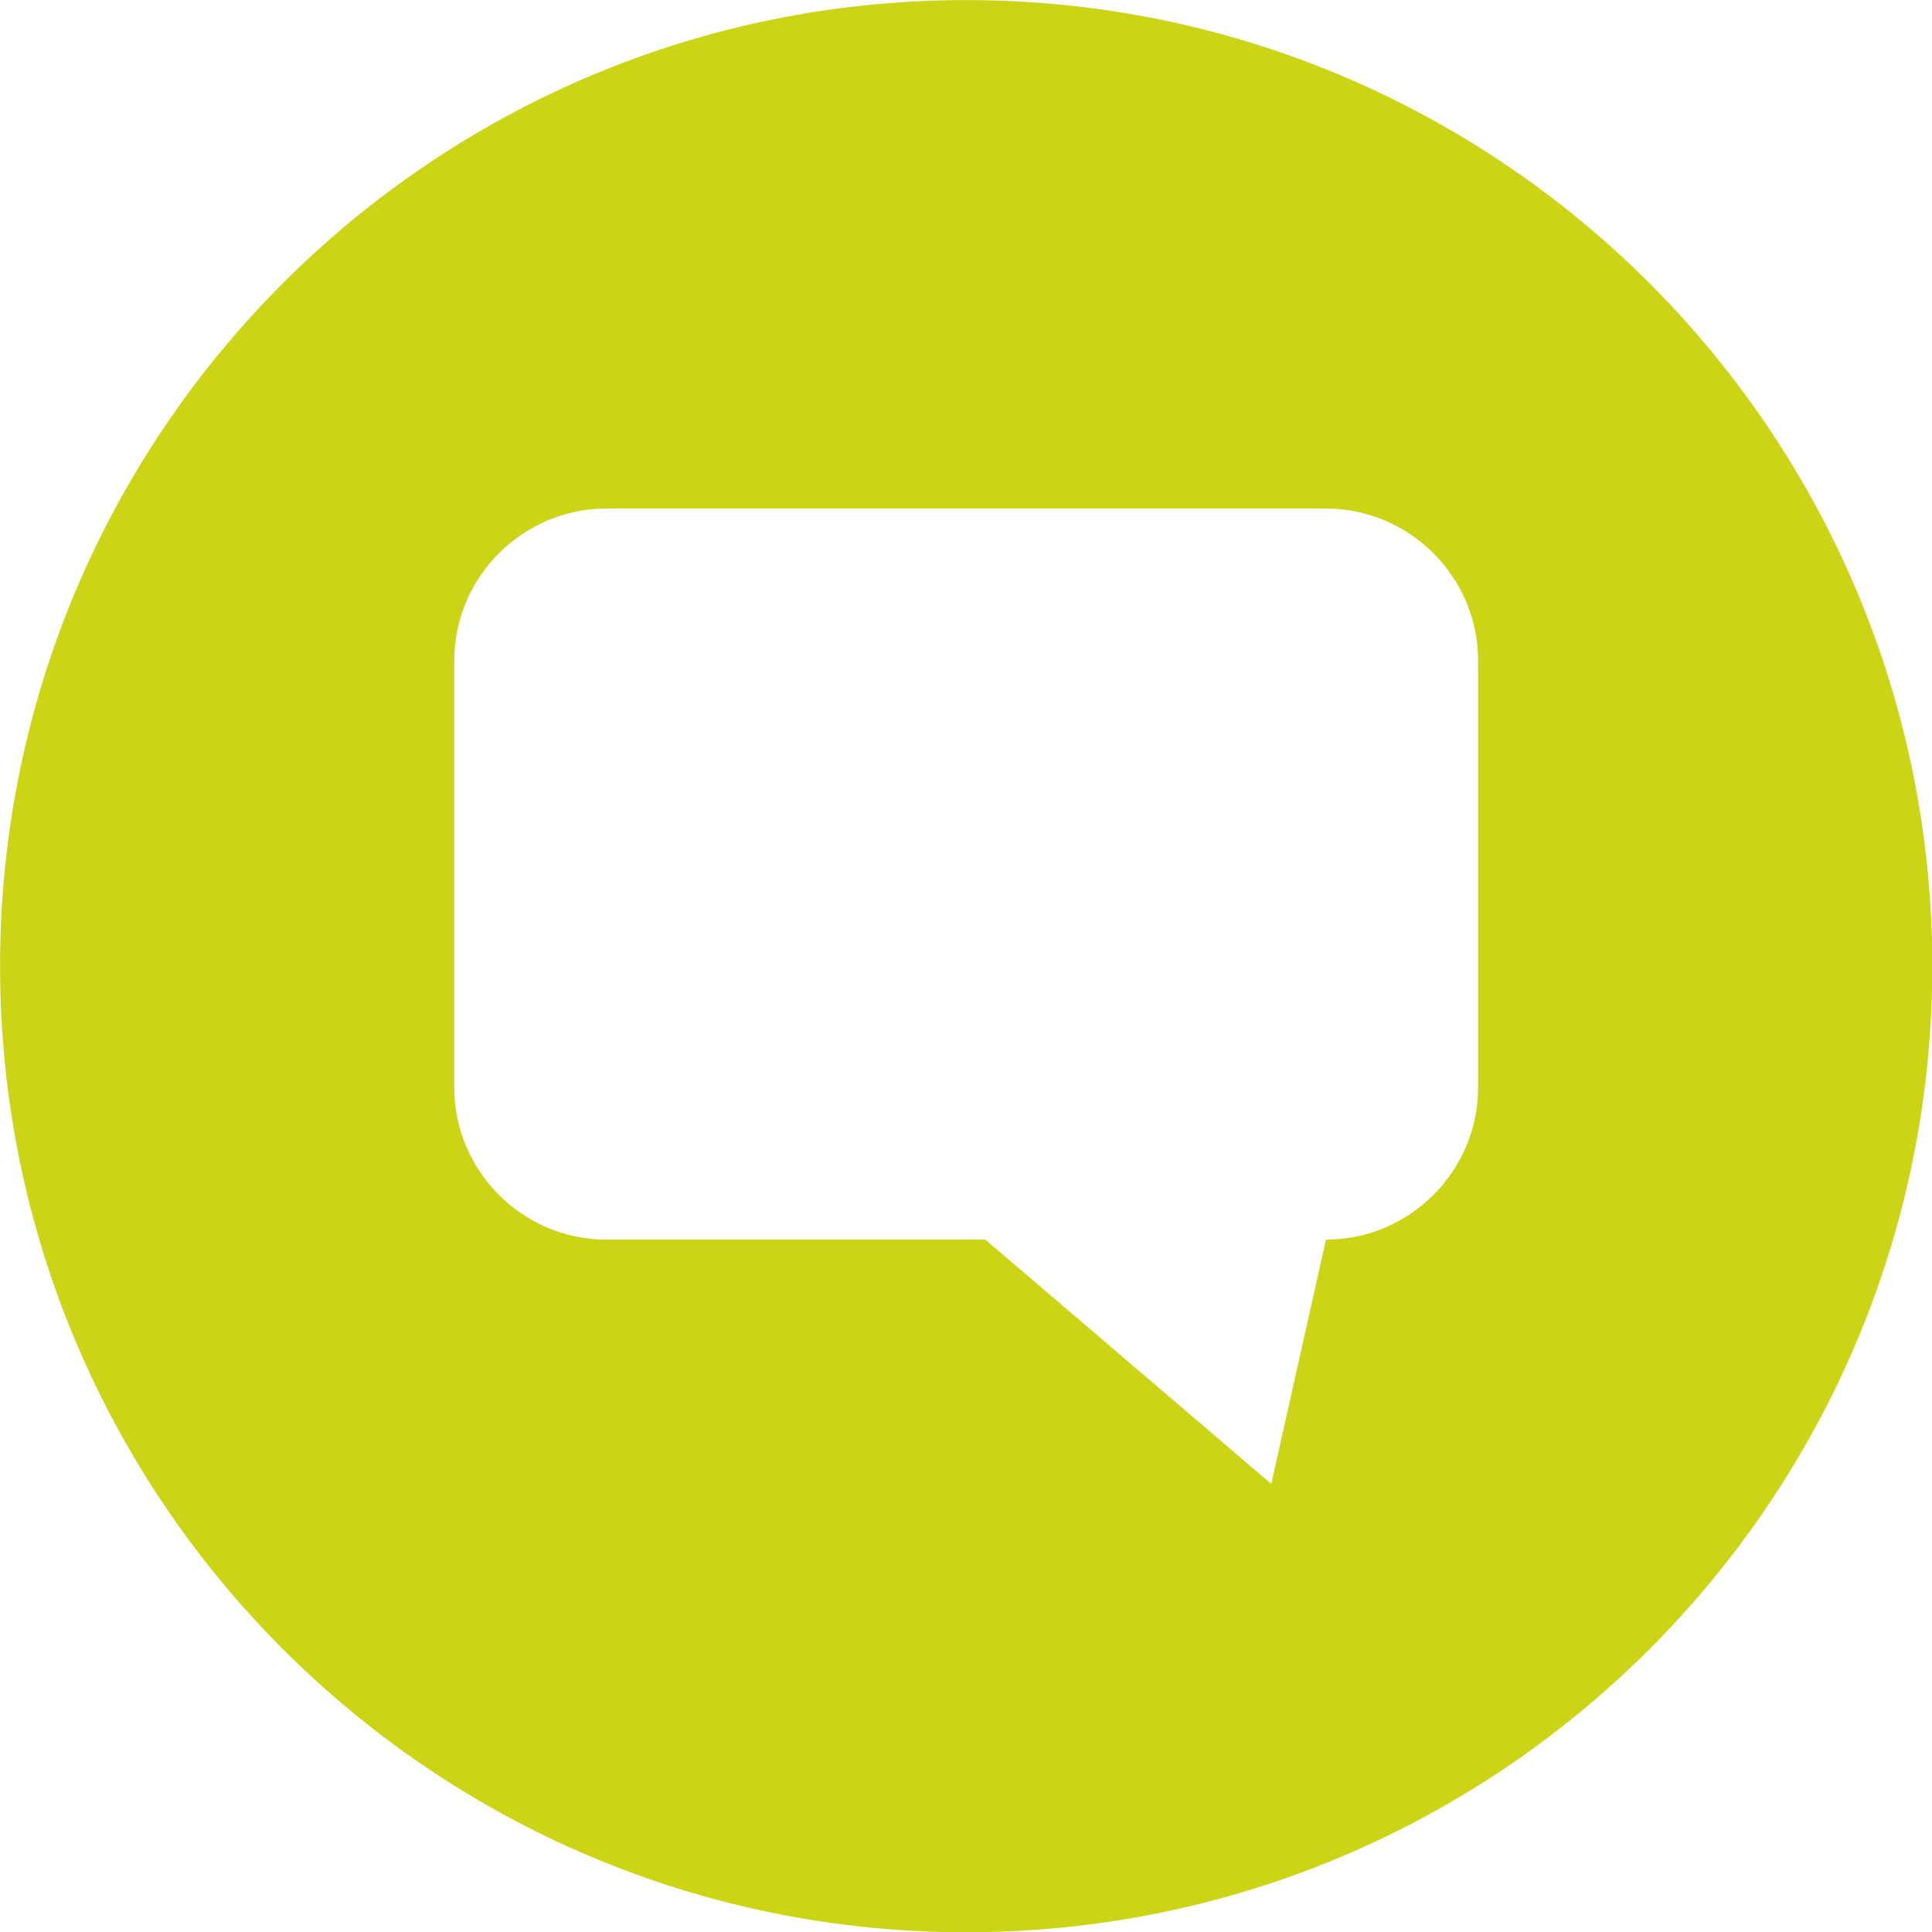<?xml version="1.0" encoding="UTF-8" standalone="no"?><svg xmlns="http://www.w3.org/2000/svg" xmlns:xlink="http://www.w3.org/1999/xlink" fill="#000000" height="453.2" preserveAspectRatio="xMidYMid meet" version="1" viewBox="71.0 71.0 453.2 453.2" width="453.2" zoomAndPan="magnify"><g id="change1_1"><path d="M 417.727 326.098 C 417.727 345.727 401.664 361.789 382.035 361.789 L 369.211 419.094 L 302.141 361.789 L 213.246 361.789 C 193.613 361.789 177.555 345.727 177.555 326.098 L 177.555 225.984 C 177.555 206.355 193.613 190.293 213.246 190.293 L 382.035 190.293 C 401.664 190.293 417.727 206.355 417.727 225.984 Z M 297.641 71.016 C 172.48 71.016 71.016 172.48 71.016 297.641 C 71.016 422.801 172.48 524.262 297.641 524.262 C 422.801 524.262 524.262 422.801 524.262 297.641 C 524.262 172.48 422.801 71.016 297.641 71.016" fill="#cbd515"/></g></svg>
